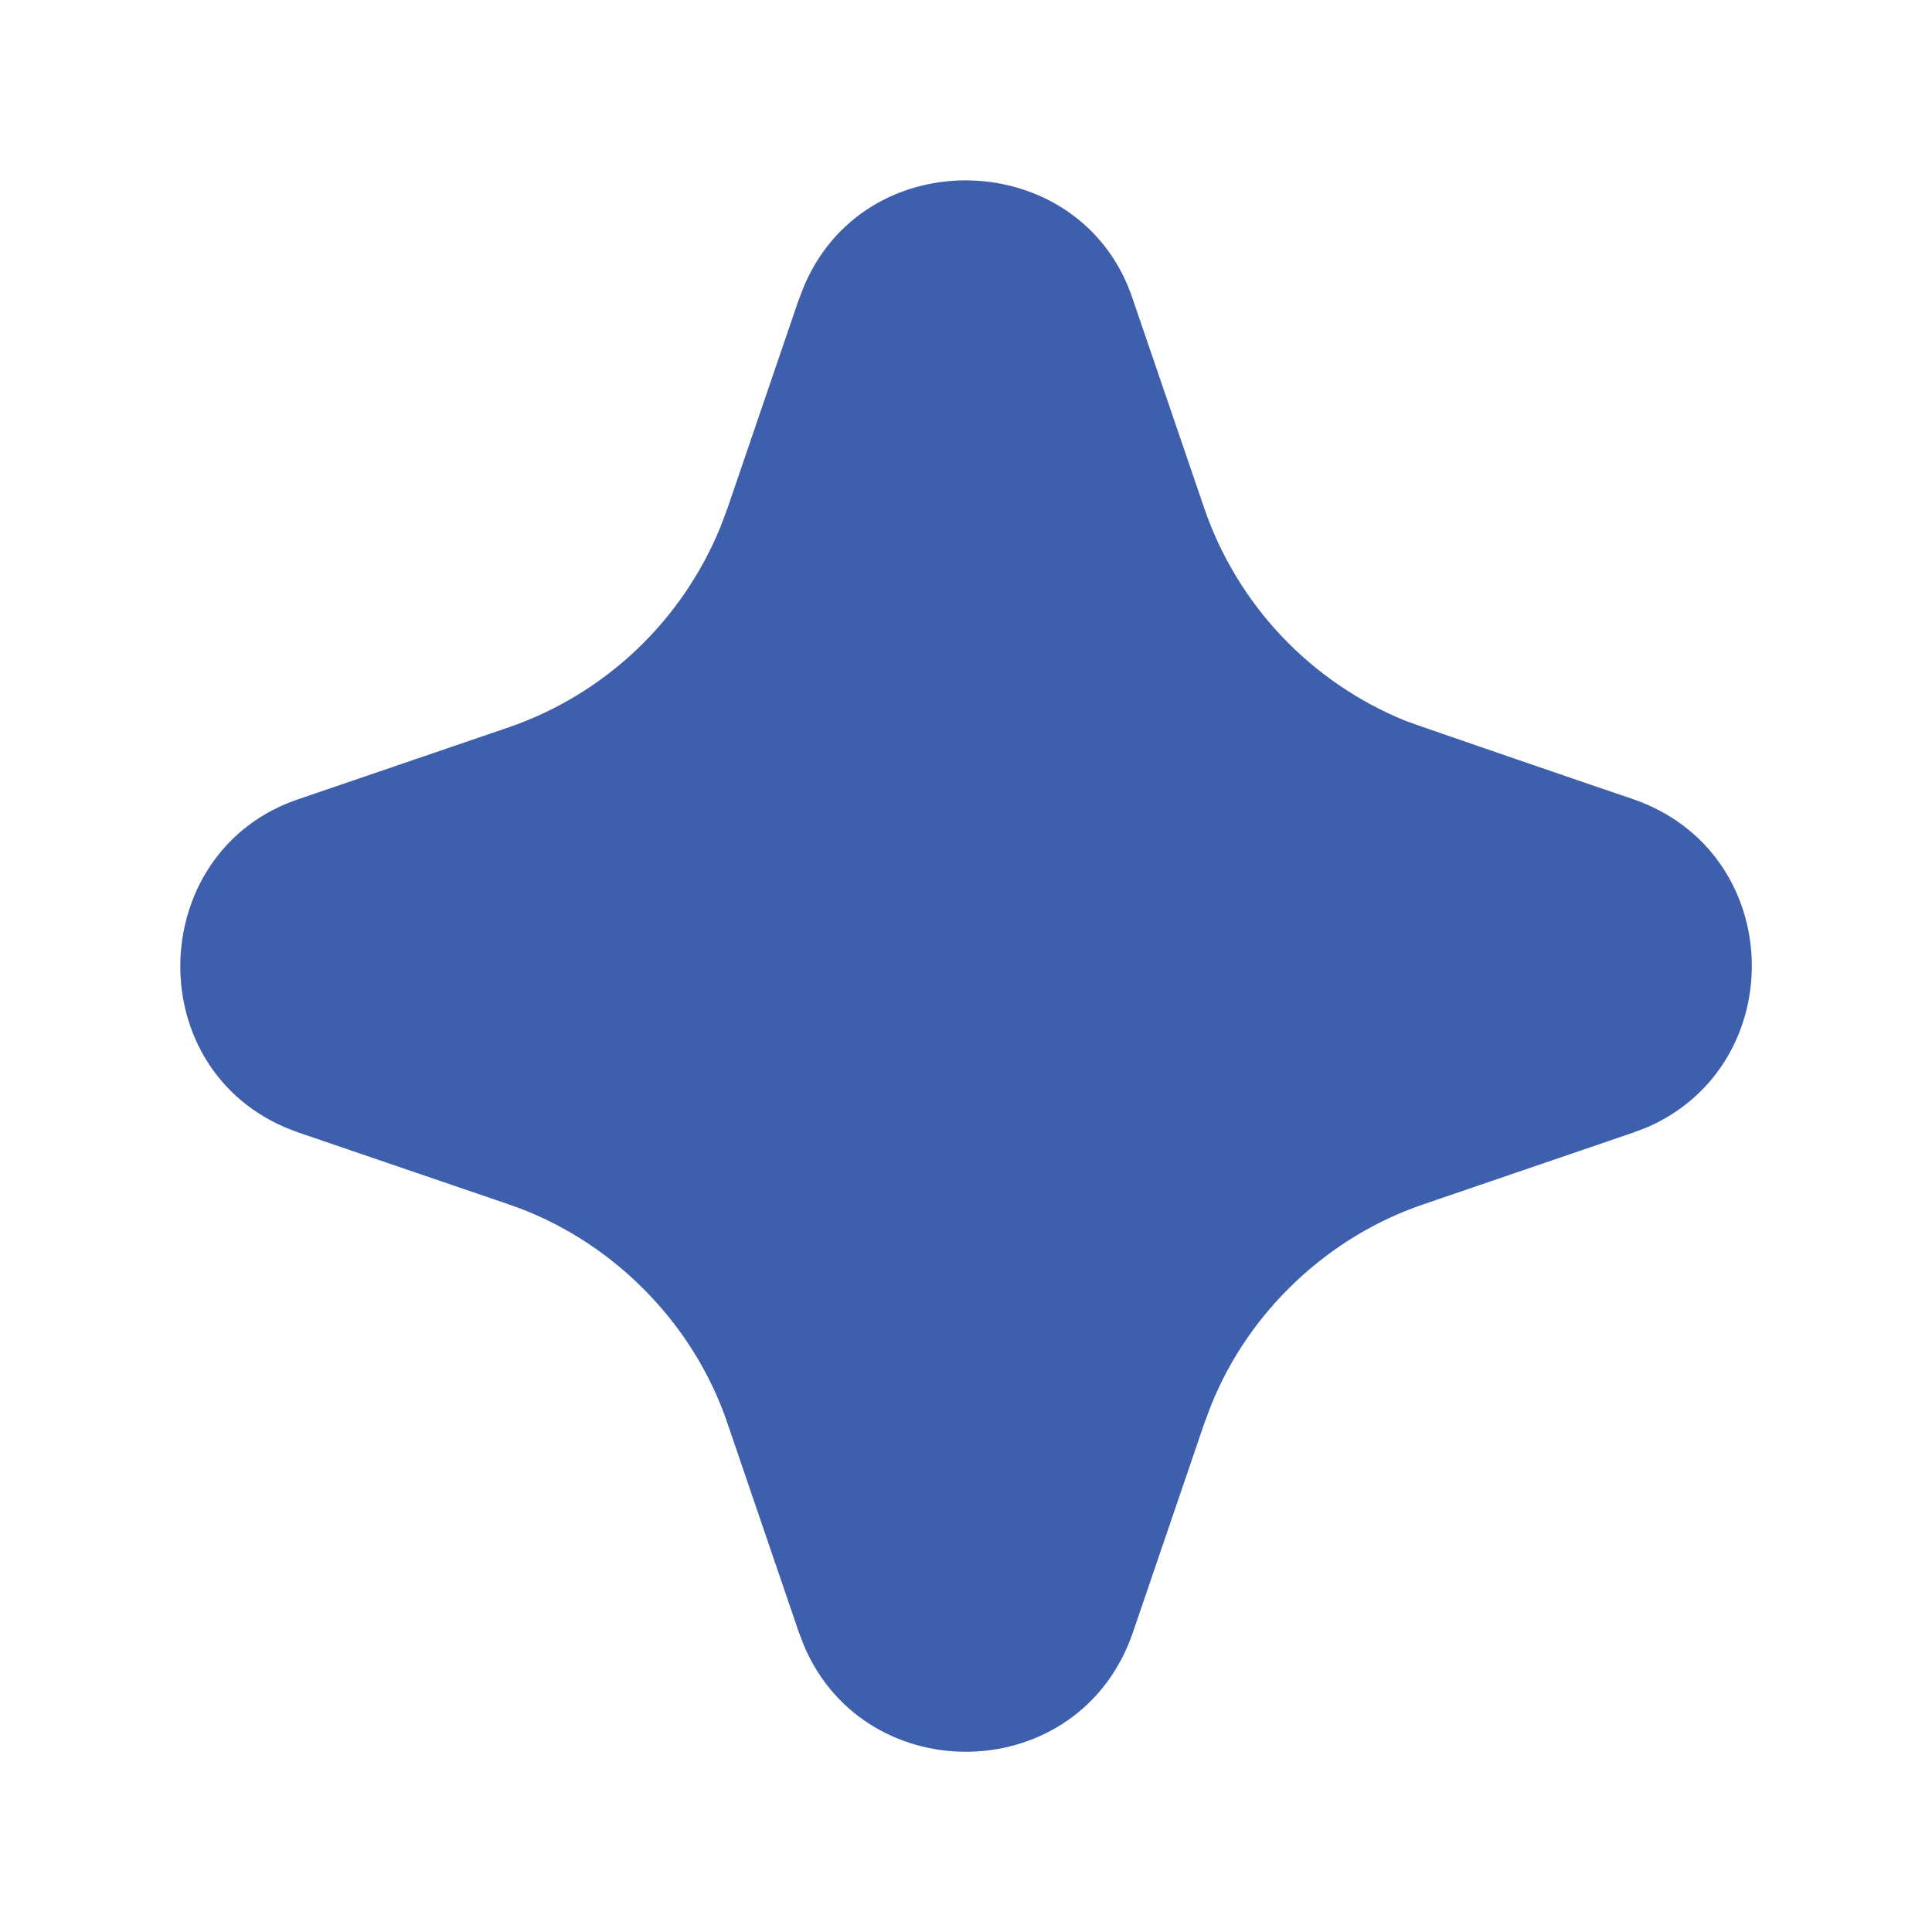 <?xml version="1.0" encoding="UTF-8"?>
<svg id="_레이어_1" xmlns="http://www.w3.org/2000/svg" version="1.1" viewBox="0 0 365 365">
  <!-- Generator: Adobe Illustrator 29.7.1, SVG Export Plug-In . SVG Version: 2.1.1 Build 8)  -->
  <defs>
    <style>
      .st0 {
        fill: #3e5fac;
      }
    </style>
  </defs>
  <path class="st0" d="M150.94,56.59c10.3-30.45,53.4-29.59,63.1.02l13.45,39.34c3.08,9.02,8.07,17.28,14.61,24.21,6.55,6.93,14.5,12.38,23.33,15.98,1.69.69,40.17,13.87,42.96,14.79,29.18,9.97,30.06,50.28,2.67,62.1l-2.67,1-39.35,13.45c-18.07,6.08-33.1,20.26-40.21,37.94l-1.35,3.6-13.44,39.36c-9.97,29.18-50.28,30.06-62.09,2.67l-1.03-2.67-13.44-39.35c-6.47-19.32-22.25-35.06-41.55-41.56l-39.34-13.44c-30.49-10.33-29.58-53.34,0-63.12l39.34-13.44c9.02-3.08,17.28-8.07,24.21-14.61,6.93-6.55,12.38-14.5,15.98-23.33l1.35-3.6,13.44-39.36.03.02Z"/>
</svg>